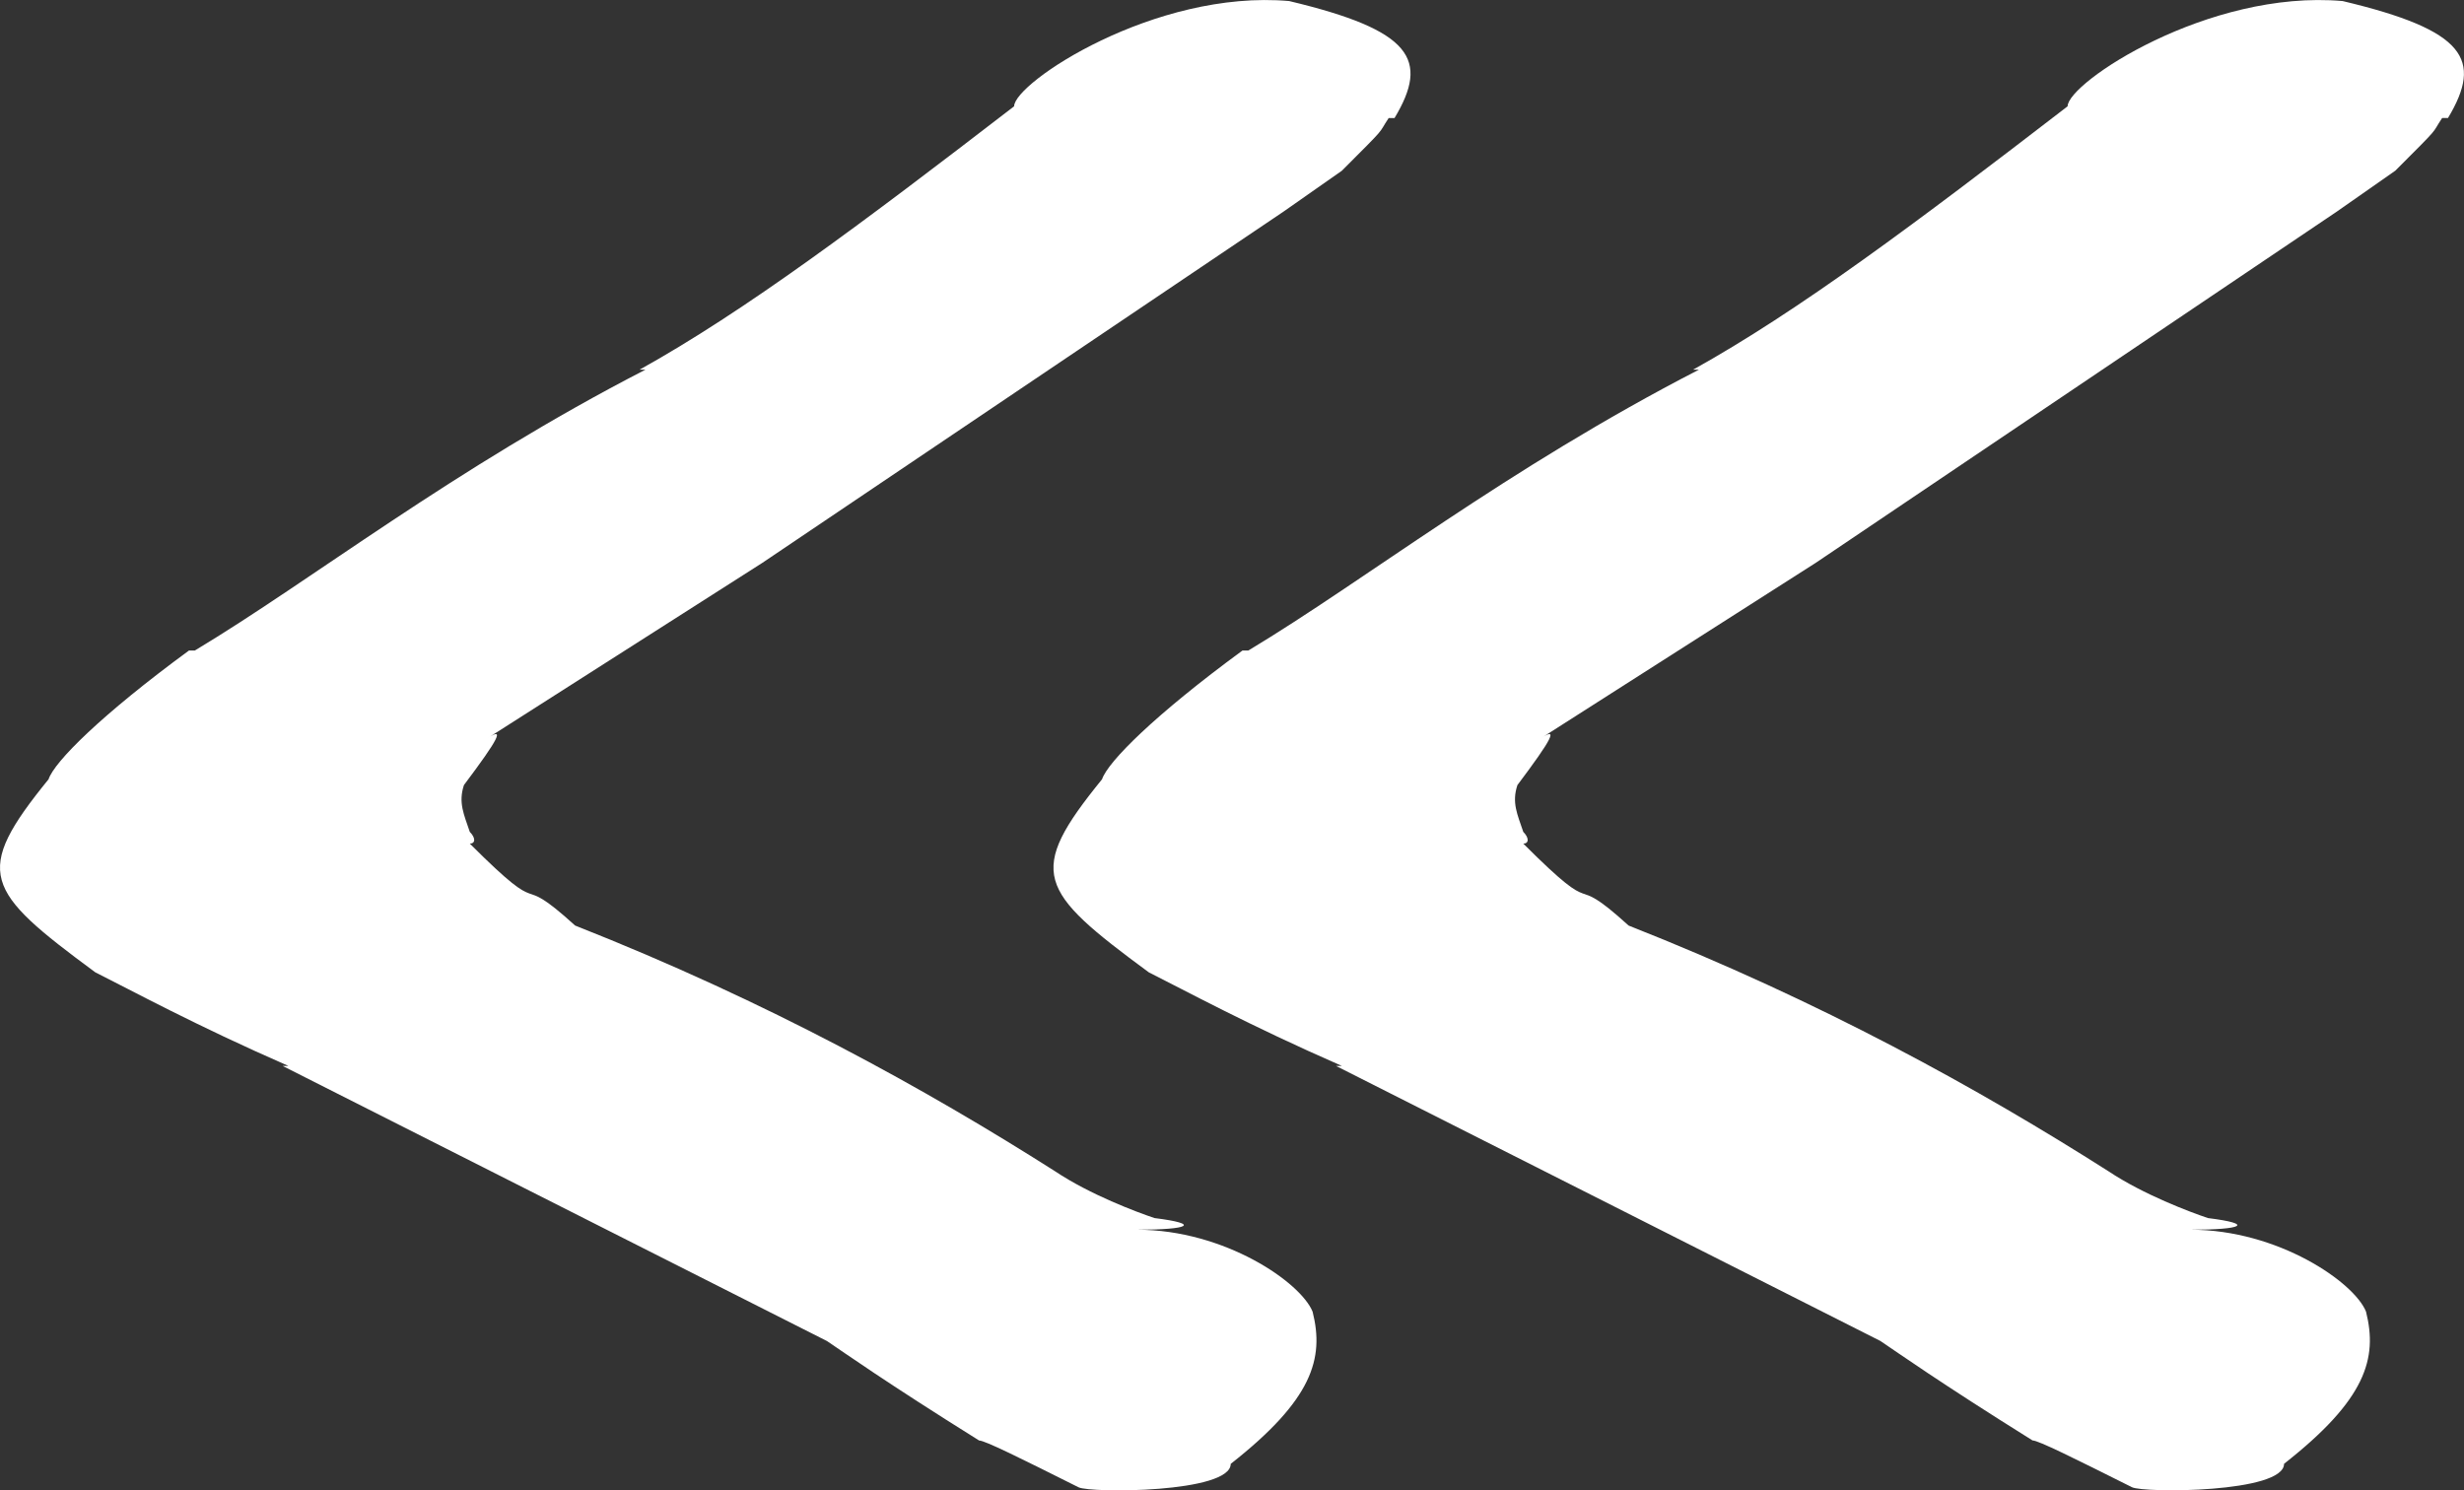 <?xml version="1.0" encoding="utf-8"?>
<!-- Generator: Adobe Illustrator 16.0.0, SVG Export Plug-In . SVG Version: 6.00 Build 0)  -->
<!DOCTYPE svg PUBLIC "-//W3C//DTD SVG 1.1//EN" "http://www.w3.org/Graphics/SVG/1.1/DTD/svg11.dtd">
<svg version="1.1" xmlns="http://www.w3.org/2000/svg" xmlns:xlink="http://www.w3.org/1999/xlink" x="0px" y="0px"
	 width="32.796px" height="19.84px" viewBox="0 0 32.796 19.84" enable-background="new 0 0 32.796 19.84" xml:space="preserve">
<rect x="0" y="0" width="32.796" height="19.84" fill="#333333" stroke="none"/>
<g id="Calque_10">
</g>
<g id="Calque_2">
	<g id="Calque_31">
	</g>
	<g id="Calque_12">
	</g>
</g>
<g id="Calque_24">
</g>
<g id="Calque_4" display="none">
</g>
<g id="Calque_7" display="none">
</g>
<g id="Calque_3">
</g>
<g id="Calque_1">
</g>
<g id="Calque_33">
	<defs>
		<rect id="SVGID_1_" x="-3661.53" y="4274.823" width="299.554" height="201.666"/>
	</defs>
	<defs>
		<rect id="SVGID_2_" x="-3661.086" y="4274.426" width="299.554" height="201.666"/>
	</defs>
	<clipPath id="SVGID_3_">
		<use xlink:href="#SVGID_1_"  overflow="visible"/>
	</clipPath>
	<clipPath id="SVGID_4_" clip-path="url(#SVGID_3_)">
		<use xlink:href="#SVGID_2_"  overflow="visible"/>
	</clipPath>
</g>
<g id="Calque_32">
	<defs>
		<rect id="SVGID_5_" x="-4604.718" y="1749.44" width="164.671" height="67.114"/>
	</defs>
	<clipPath id="SVGID_6_">
		<use xlink:href="#SVGID_5_"  overflow="visible"/>
	</clipPath>
</g>
<g id="Calque_30">
</g>
<g id="Calque_29">
</g>
<g id="Calque_28">
</g>
<g id="Calque_11">
</g>
<g id="Calque_17">
</g>
<g id="Calque_16">
</g>
<g id="Calque_16_-_copie">
</g>
<g id="Calque_18">
</g>
<g id="Calque_19">
</g>
<g id="Calque_14" display="none">
	<g id="Calque_15" display="inline">
	</g>
</g>
<g id="Calque_13">
</g>
<g id="Calque_5_-_copie">
</g>
<g id="Calque_5_-_copie_2">
</g>
<g id="Calque_5_-_copie_3">
</g>
<g id="Calque_8">
</g>
<g id="Calque_9">
</g>
<g id="Calque_23">
</g>
<g id="Calque_22">
</g>
<g id="Calque_26">
</g>
<g id="Calque_21">
</g>
<g id="Calque_27">
	<g>
		<path fill="#FFF" d="M17.471,17.462c0.156,0.623,0,1.169-1.09,2.025c0,0.39-1.87,0.39-2.025,0.312
			c-0.779-0.39-1.247-0.623-1.324-0.623c-1.247-0.779-1.792-1.168-2.025-1.324L3.762,14.19h0.077
			c-1.246-0.545-2.103-1.013-2.57-1.246c-1.479-1.091-1.636-1.324-0.623-2.57C0.724,10.14,1.347,9.517,2.515,8.66h0.078
			C4.15,7.725,6.021,6.245,8.591,4.921H8.513c1.402-0.779,2.96-1.947,4.985-3.506c0-0.312,1.87-1.558,3.661-1.401
			c1.636,0.39,1.87,0.778,1.402,1.558h-0.078c-0.155,0.233,0,0.078-0.623,0.701l-0.778,0.545l-6.934,4.674L6.487,9.828
			c0.234-0.155,0.156,0-0.312,0.623c-0.077,0.234,0,0.39,0.078,0.623c0.078,0.078,0.078,0.156,0,0.156
			c1.091,1.091,0.545,0.312,1.402,1.091c2.57,1.013,4.674,2.181,6.388,3.271c0.467,0.312,1.09,0.545,1.324,0.623
			c0.623,0.078,0.467,0.155-0.234,0.155C16.303,16.371,17.315,17.072,17.471,17.462z M32.583,1.571h-0.078
			c-0.155,0.233,0,0.078-0.623,0.701l-0.779,0.545L24.17,7.491l-3.661,2.337c0.234-0.155,0.156,0-0.312,0.623
			c-0.078,0.234,0,0.39,0.078,0.623c0.078,0.078,0.078,0.156,0,0.156c1.091,1.091,0.545,0.312,1.402,1.091
			c2.57,1.013,4.674,2.181,6.387,3.271c0.468,0.312,1.091,0.545,1.324,0.623c0.624,0.078,0.468,0.155-0.233,0.155
			c1.169,0,2.182,0.701,2.337,1.091c0.156,0.623,0,1.169-1.091,2.025c0,0.39-1.869,0.39-2.024,0.312
			c-0.779-0.39-1.247-0.623-1.324-0.623c-1.247-0.779-1.792-1.168-2.025-1.324l-7.245-3.661h0.078
			c-1.246-0.545-2.104-1.013-2.57-1.246c-1.48-1.091-1.636-1.324-0.623-2.57c0.078-0.234,0.701-0.857,1.869-1.714h0.078
			c1.558-0.936,3.428-2.415,5.998-3.739h-0.078c1.402-0.779,2.96-1.947,4.985-3.506c0-0.312,1.869-1.558,3.661-1.401
			C32.816,0.403,33.05,0.792,32.583,1.571z"/>
	</g>
</g>
<g id="Calque_35">
	<defs>
		<rect id="SVGID_7_" x="579.537" y="-1380.499" width="308.425" height="308.424"/>
	</defs>
	<use xlink:href="#SVGID_7_"  overflow="visible" fill="#AFCDD1"/>
	<clipPath id="SVGID_8_">
		<use xlink:href="#SVGID_7_"  overflow="visible"/>
	</clipPath>
</g>
<g id="Calque_35_-_copie">
	<defs>
		<rect id="SVGID_9_" x="-1441.463" y="-1092.487" width="308.425" height="308.424"/>
	</defs>
	<use xlink:href="#SVGID_9_"  overflow="visible" fill="#AFCDD1"/>
	<clipPath id="SVGID_10_">
		<use xlink:href="#SVGID_9_"  overflow="visible"/>
	</clipPath>
</g>
<g id="Calque_34">
</g>
</svg>
